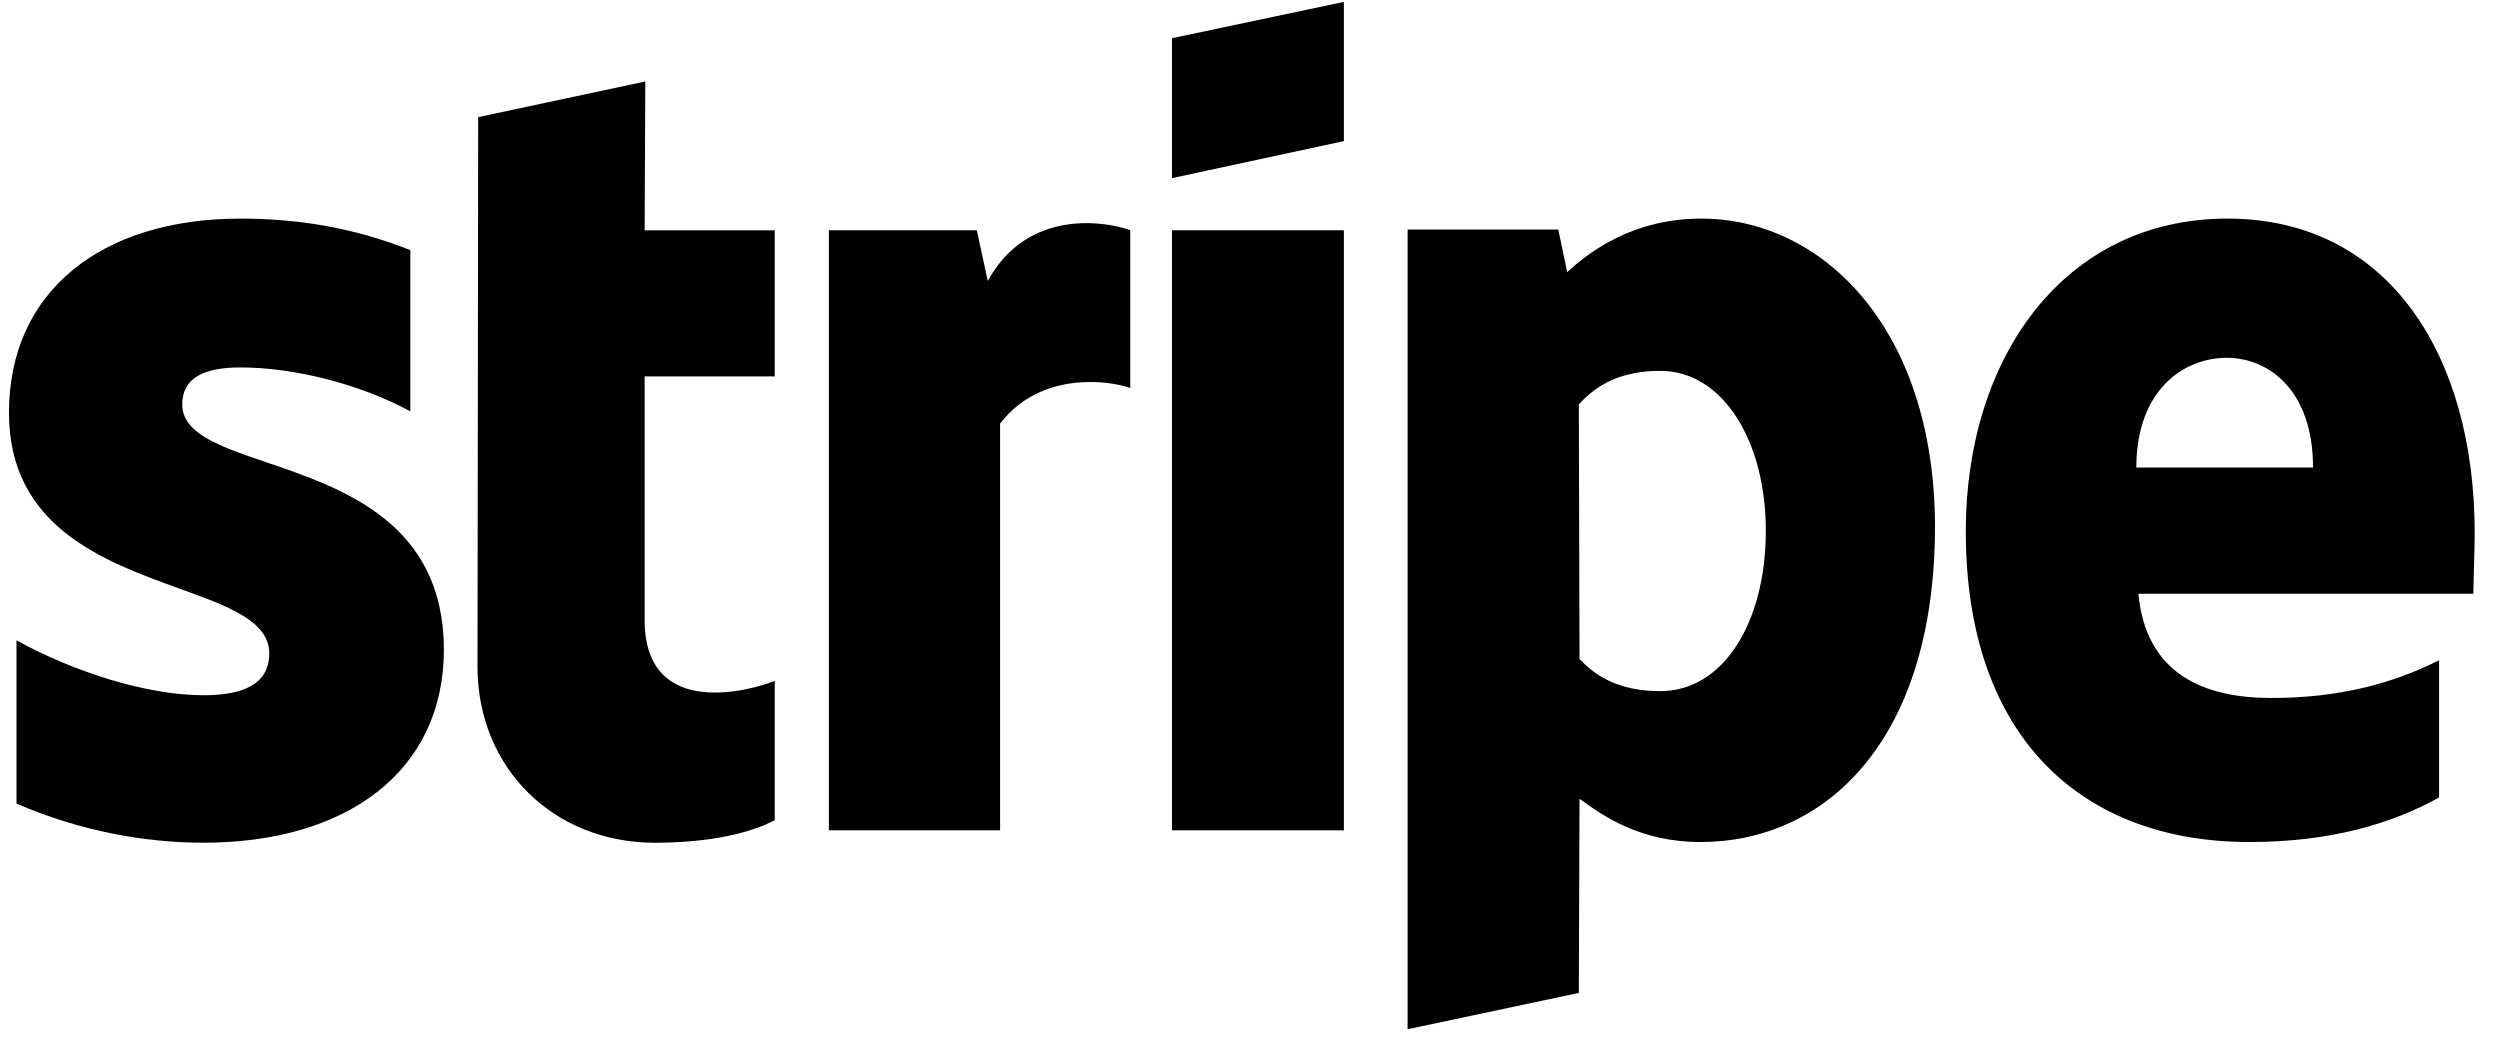 <svg xmlns="http://www.w3.org/2000/svg" width="73" height="31" viewBox="0 0 73 31" fill="none"><path fill-rule="evenodd" clip-rule="evenodd" d="M39.241 4.12L34.221 5.202V1.116L39.241 0.055V4.12ZM49.682 6.383C47.722 6.383 46.462 7.304 45.762 7.945L45.502 6.703H41.102V30.054L46.102 28.993L46.122 23.325C46.842 23.846 47.902 24.587 49.662 24.587C53.242 24.587 56.502 21.703 56.502 15.355C56.482 9.547 53.182 6.383 49.682 6.383ZM48.482 20.181C47.302 20.181 46.602 19.761 46.122 19.24L46.102 11.81C46.622 11.229 47.342 10.829 48.482 10.829C50.302 10.829 51.562 12.871 51.562 15.495C51.562 18.178 50.322 20.181 48.482 20.181ZM72.261 15.555C72.261 10.428 69.781 6.383 65.041 6.383C60.281 6.383 57.401 10.428 57.401 15.515C57.401 21.543 60.801 24.587 65.681 24.587C68.061 24.587 69.861 24.046 71.221 23.285V19.28C69.861 19.961 68.301 20.381 66.321 20.381C64.381 20.381 62.661 19.7 62.441 17.337H72.221C72.221 17.227 72.228 16.976 72.237 16.687L72.237 16.687V16.687L72.237 16.686V16.686L72.237 16.685C72.248 16.293 72.261 15.831 72.261 15.555ZM62.381 13.652C62.381 11.389 63.761 10.448 65.021 10.448C66.241 10.448 67.541 11.389 67.541 13.652H62.381ZM39.241 6.723H34.221V24.246H39.241V6.723ZM28.523 6.723L28.843 8.205C30.023 6.042 32.363 6.482 33.003 6.723V11.329C32.383 11.108 30.383 10.828 29.203 12.37V24.246H24.203V6.723H28.523ZM18.843 2.379L13.963 3.42L13.943 19.462C13.943 22.425 16.163 24.608 19.123 24.608C20.763 24.608 21.963 24.308 22.623 23.947V19.882C21.983 20.142 18.823 21.064 18.823 18.1V10.99H22.623V6.725H18.823L18.843 2.379ZM7.022 10.729C5.962 10.729 5.322 11.029 5.322 11.81C5.322 12.663 6.423 13.038 7.79 13.503C10.017 14.262 12.949 15.261 12.962 18.959C12.962 22.544 10.102 24.607 5.942 24.607C4.222 24.607 2.342 24.267 0.482 23.465V18.699C2.162 19.62 4.282 20.301 5.942 20.301C7.062 20.301 7.862 20.001 7.862 19.08C7.862 18.135 6.668 17.703 5.226 17.182C3.031 16.388 0.262 15.387 0.262 12.05C0.262 8.506 2.962 6.383 7.022 6.383C8.682 6.383 10.322 6.643 11.982 7.304V12.01C10.462 11.189 8.542 10.729 7.022 10.729Z" fill="black"></path></svg>
